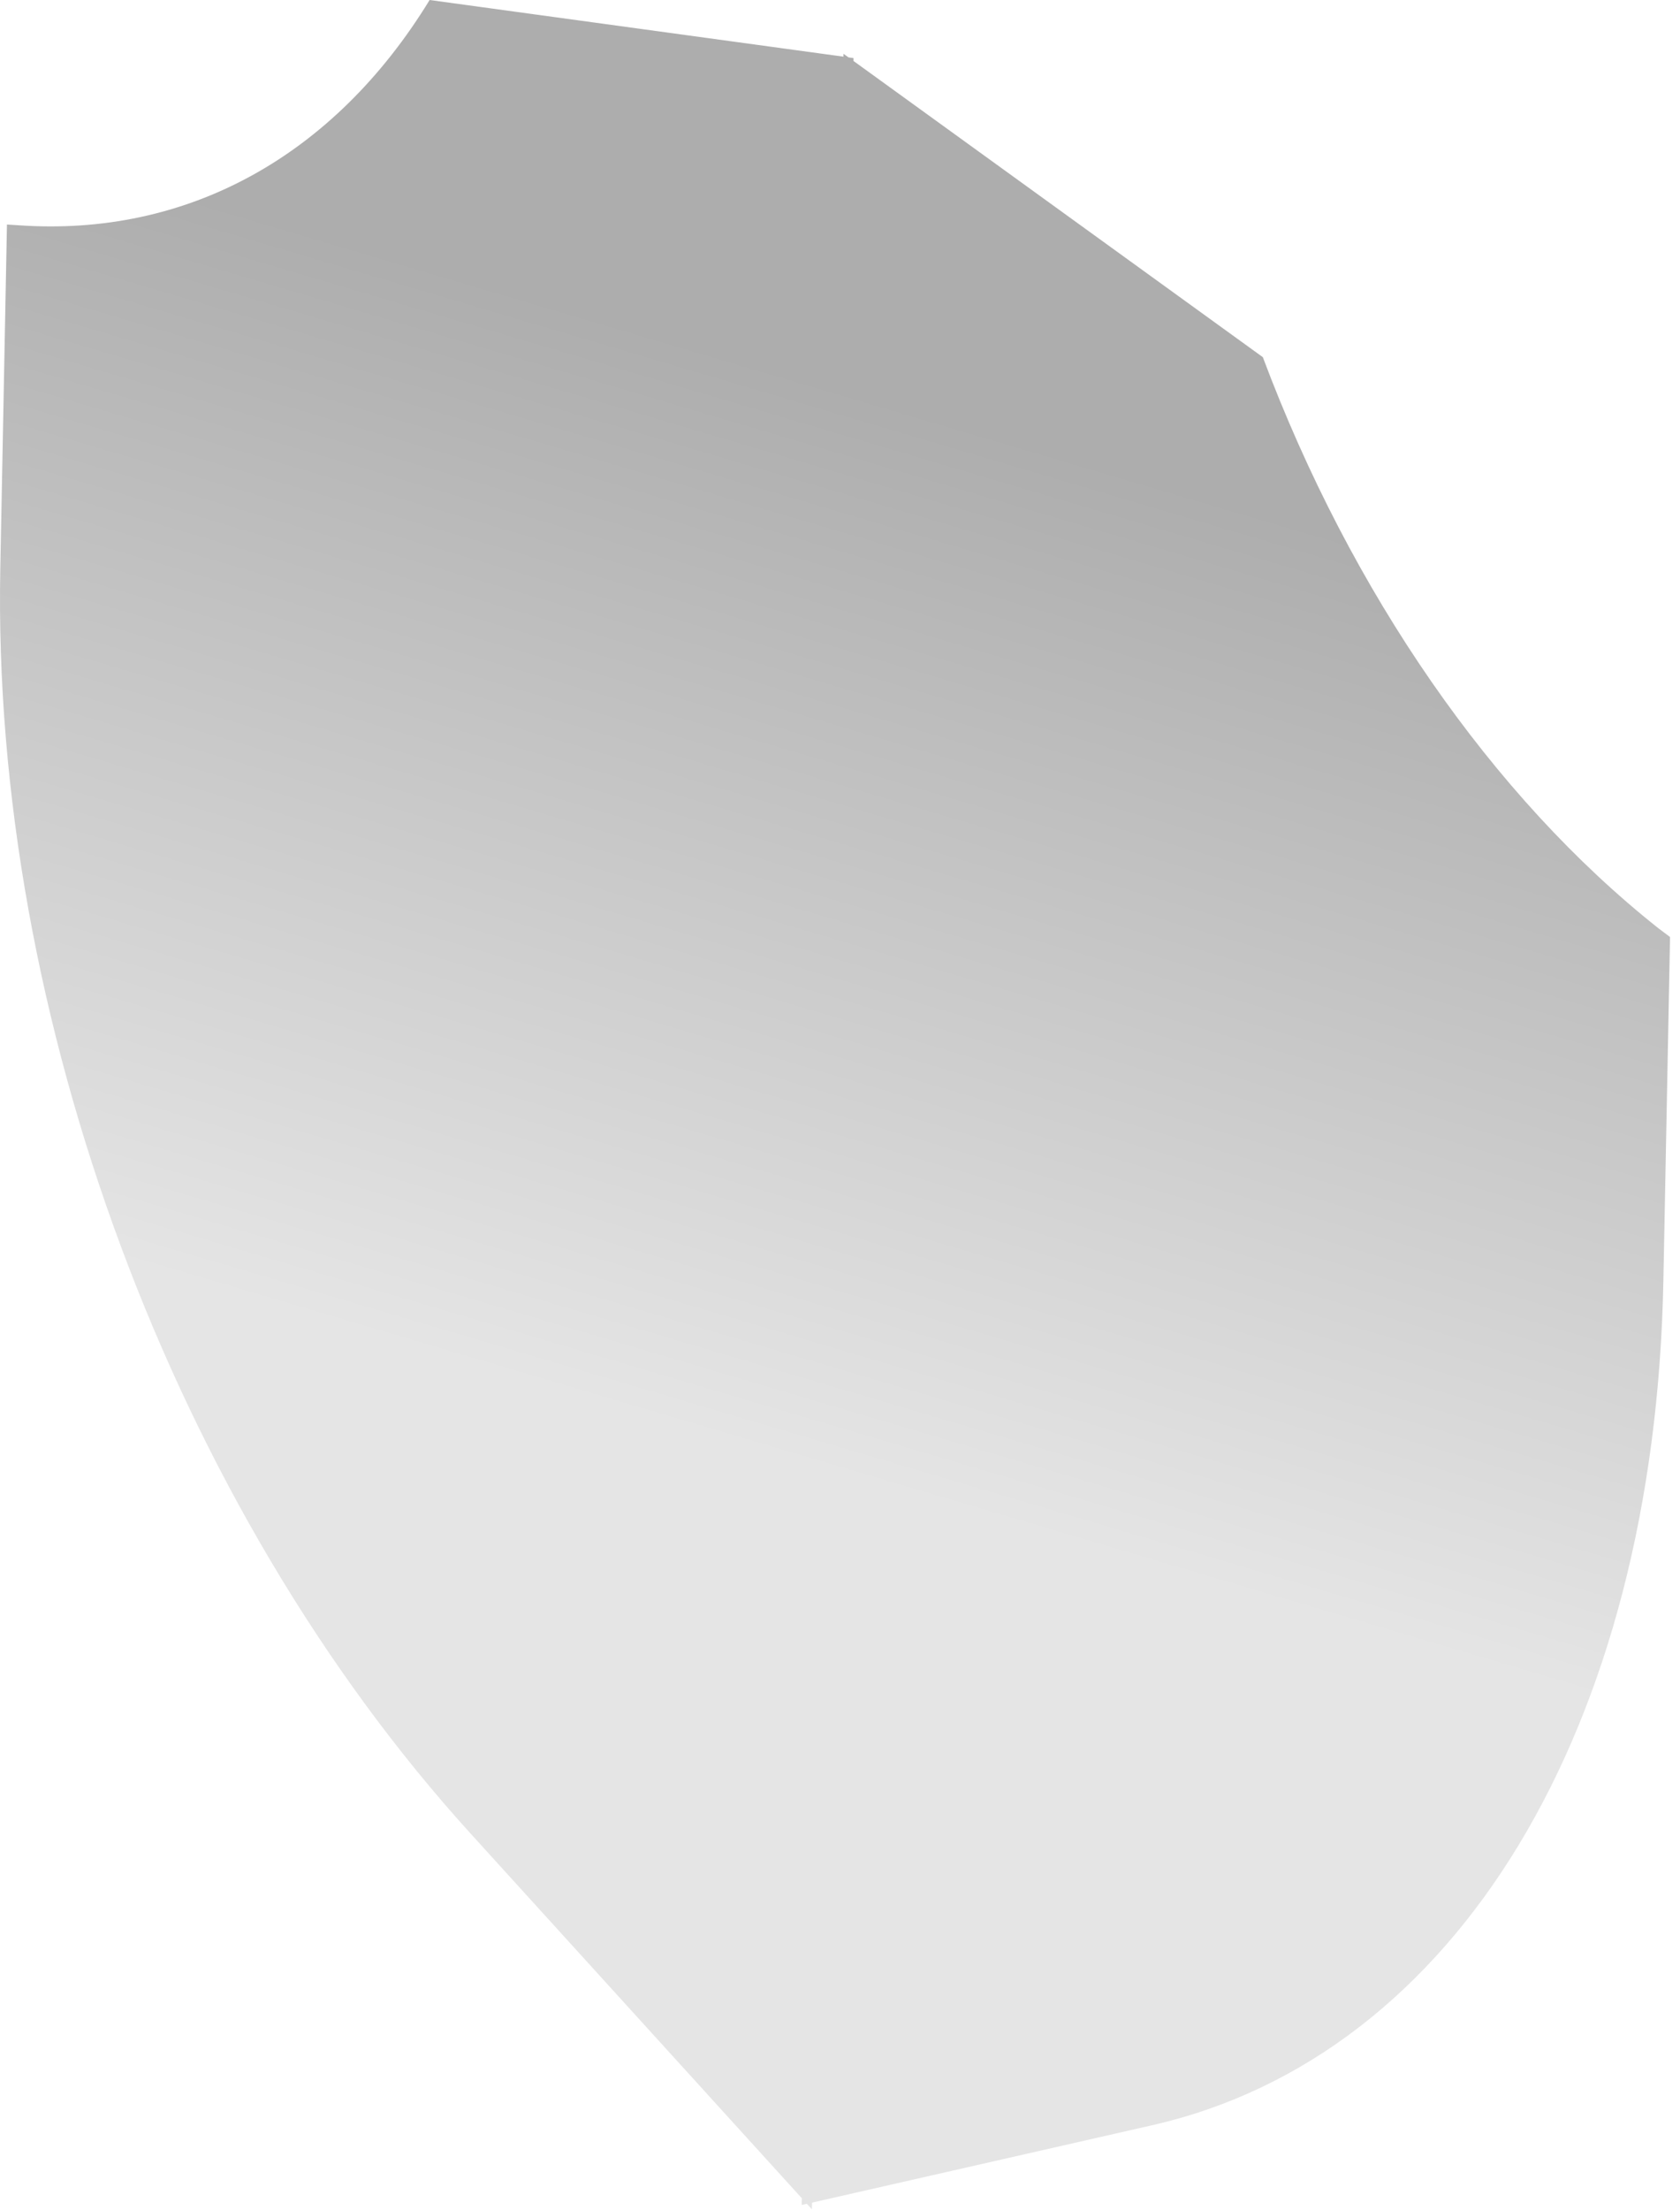 <?xml version="1.0" encoding="utf-8"?>
<svg xmlns="http://www.w3.org/2000/svg" fill="none" height="100%" overflow="visible" preserveAspectRatio="none" style="display: block;" viewBox="0 0 127 167" width="100%">
<path d="M125.384 70.149C112.815 60.2 102.135 44.781 95.464 26.987L64.519 4.606V4.39L64.142 4.336L63.764 4.066V4.282L32.478 0C25.232 11.838 14.12 17.919 1.39 17.02L0.526 16.966L0.023 42.946C-0.642 76.788 13.149 113.85 35.571 138.534L60.618 166.097L60.6 166.601L60.995 166.511L61.373 166.925L61.391 166.421L87.103 160.574C110.1 155.339 125.096 130.618 125.743 96.776L126.247 70.796L125.384 70.149Z" fill="url(#paint0_linear_0_13)" id="Vector"/>
<defs>
<linearGradient gradientUnits="userSpaceOnUse" id="paint0_linear_0_13" x1="60.585" x2="38.122" y1="28.265" y2="104.022">
<stop stop-color="#ADADAD"/>
<stop offset="1" stop-color="#E5E5E5"/>
</linearGradient>
</defs>
</svg>